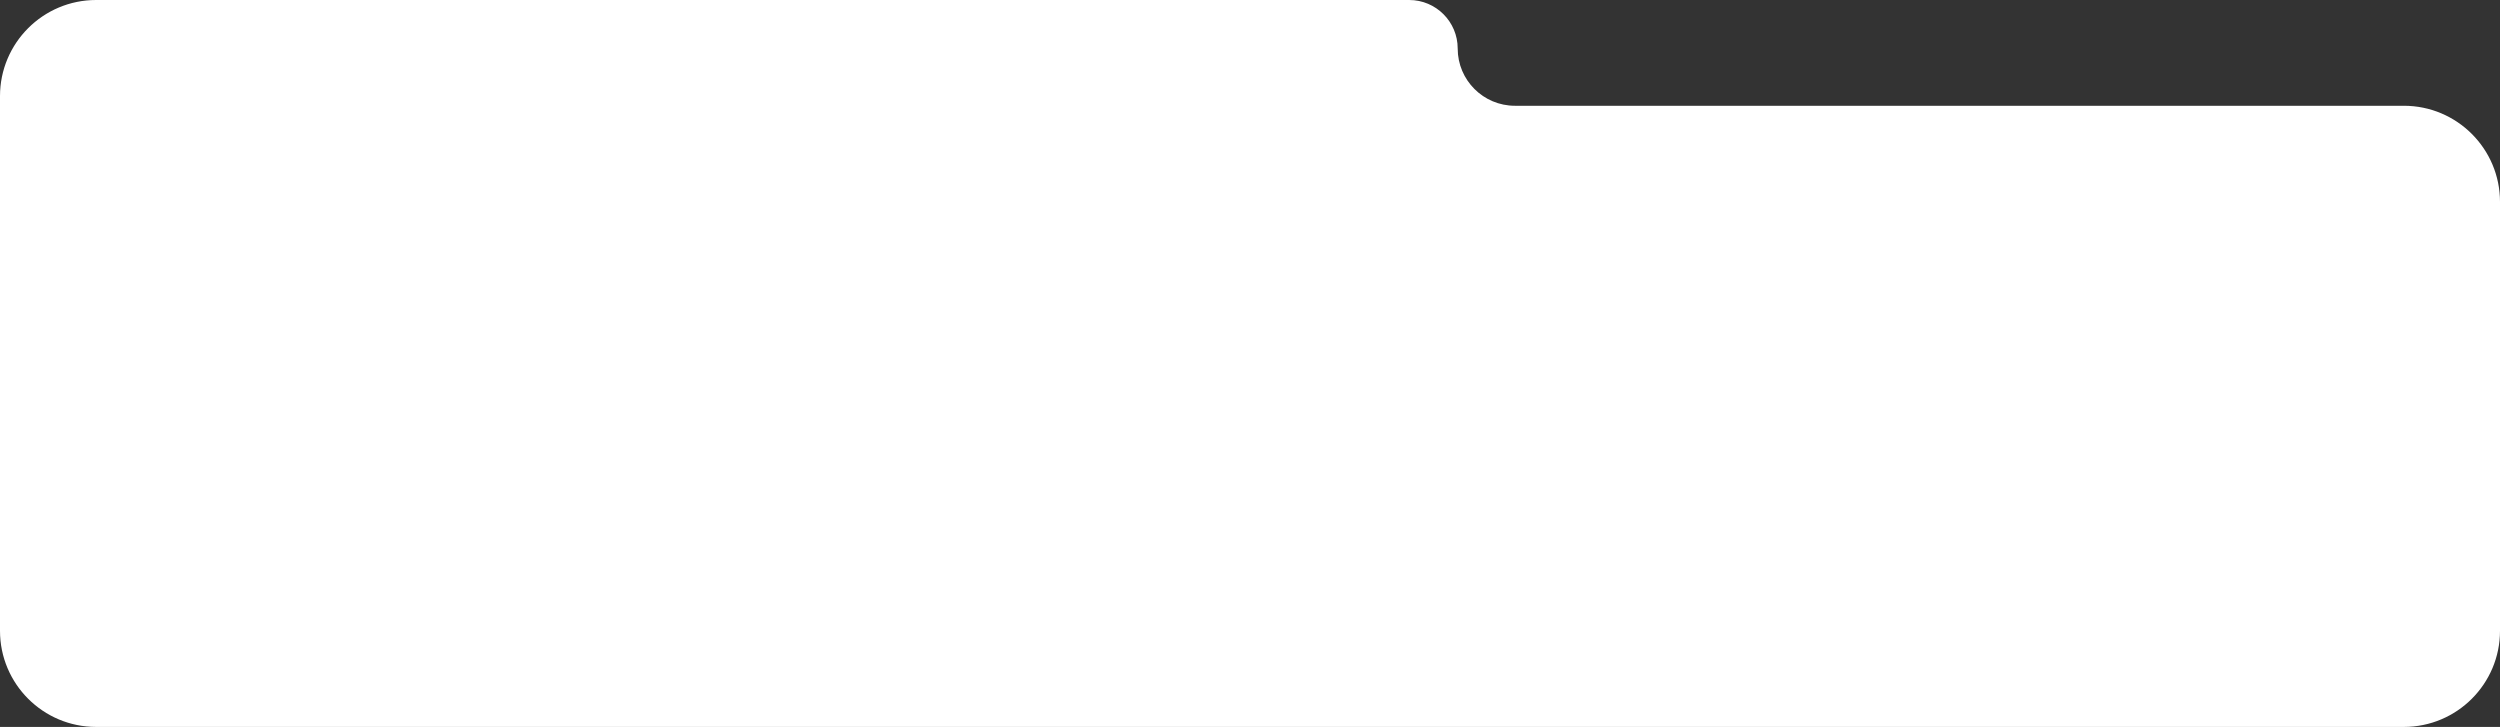 <?xml version="1.0" encoding="UTF-8"?> <svg xmlns="http://www.w3.org/2000/svg" width="1300" height="378" viewBox="0 0 1300 378" fill="none"><rect x="0" y="0" width="1300" height="378" fill="#333333" stroke="none"/><path d="M0 50C0 22.386 22.386 0 50 0H732.771C746.704 0 758 11.296 758 25.229C758 41.671 771.329 55 787.771 55H1250C1277.61 55 1300 77.386 1300 105V328C1300 355.614 1277.61 378 1250 378H50C22.386 378 0 355.614 0 328V50Z" fill="white"></path></svg> 